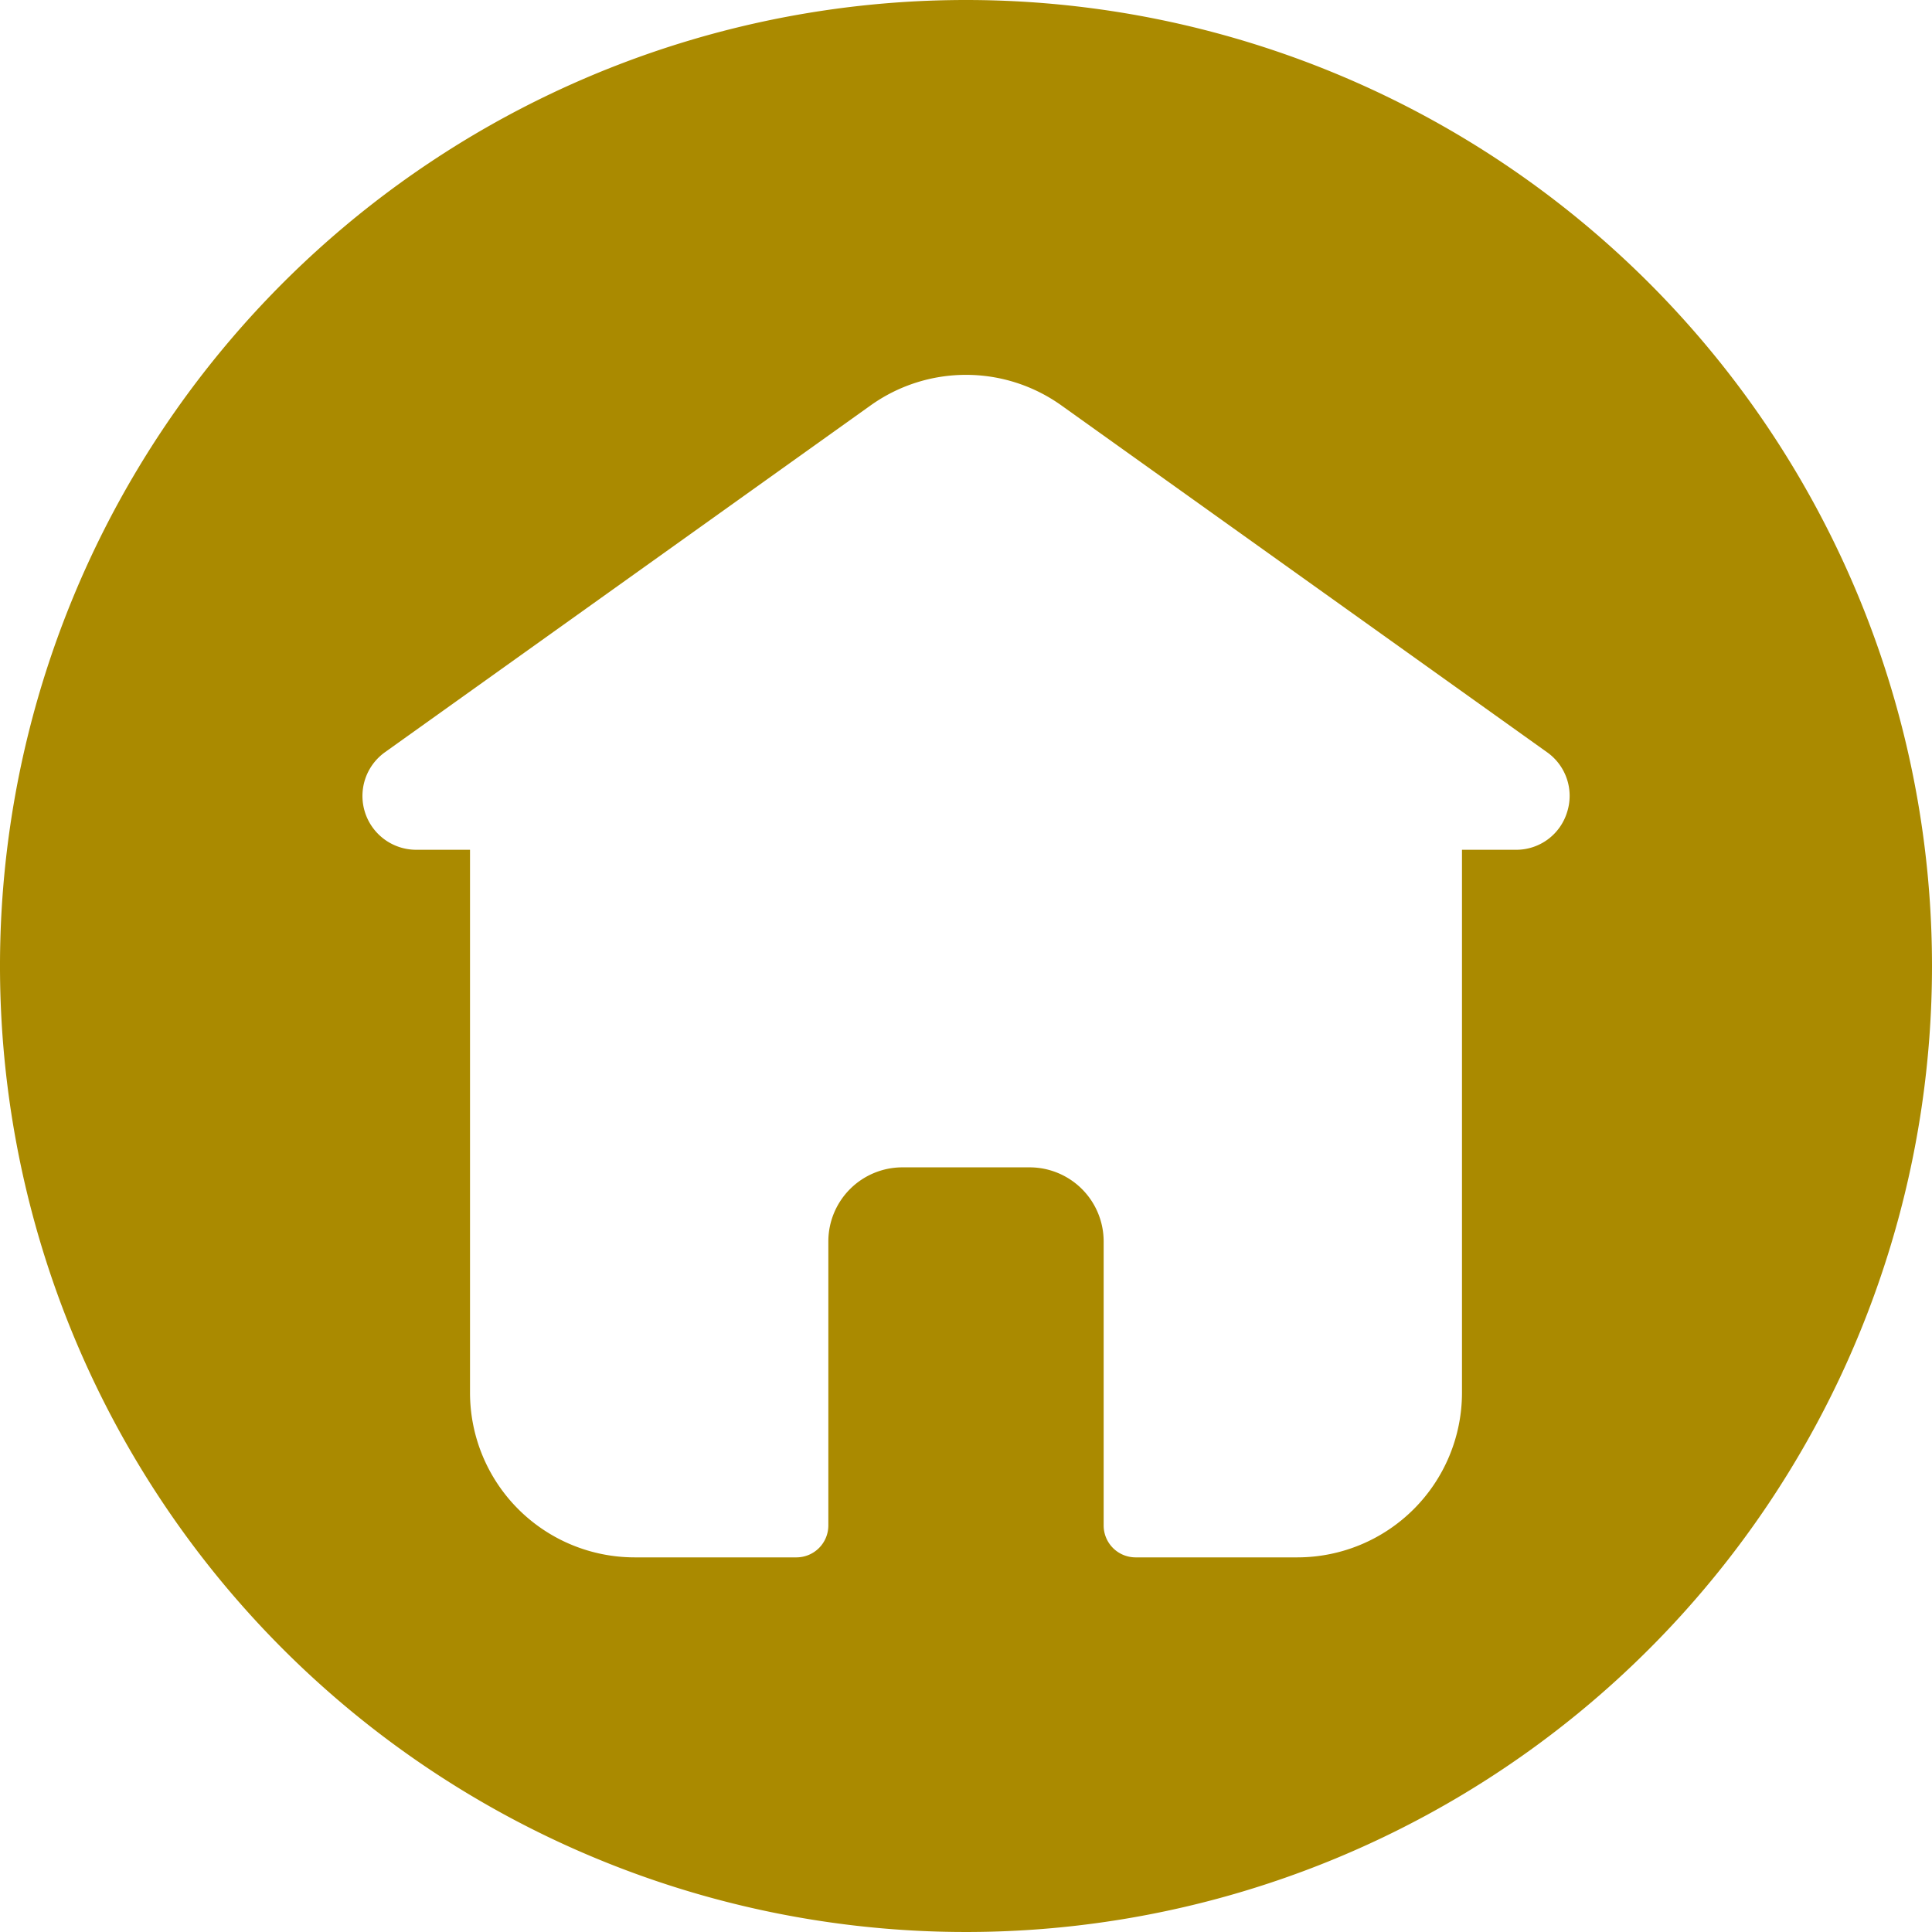 <?xml version="1.0" encoding="UTF-8" standalone="no"?><svg xmlns="http://www.w3.org/2000/svg" xmlns:xlink="http://www.w3.org/1999/xlink" data-name="Circular Glyph" fill="#aa8a00" height="64" preserveAspectRatio="xMidYMid meet" version="1" viewBox="0.0 0.0 64.0 64.0" width="64" zoomAndPan="magnify"><g id="change1_1"><path d="M32,0A32,32,0,1,0,64,32,32.004,32.004,0,0,0,32,0ZM51.91,26.91a1.761,1.761,0,0,1-1.7,1.24H48.43V46.14a5.456,5.456,0,0,1-5.45,5.45H37.61a1.058,1.058,0,0,1-1.05-1.06V41.12a2.454,2.454,0,0,0-2.45-2.45H29.89a2.454,2.454,0,0,0-2.45,2.45v9.41a1.058,1.058,0,0,1-1.05,1.06H21.02a5.456,5.456,0,0,1-5.45-5.45V28.15H13.79a1.782,1.782,0,0,1-1.04-3.23L28.84,13.43a5.437,5.437,0,0,1,6.32,0L51.25,24.92A1.77,1.77,0,0,1,51.91,26.91Z"/></g></svg>